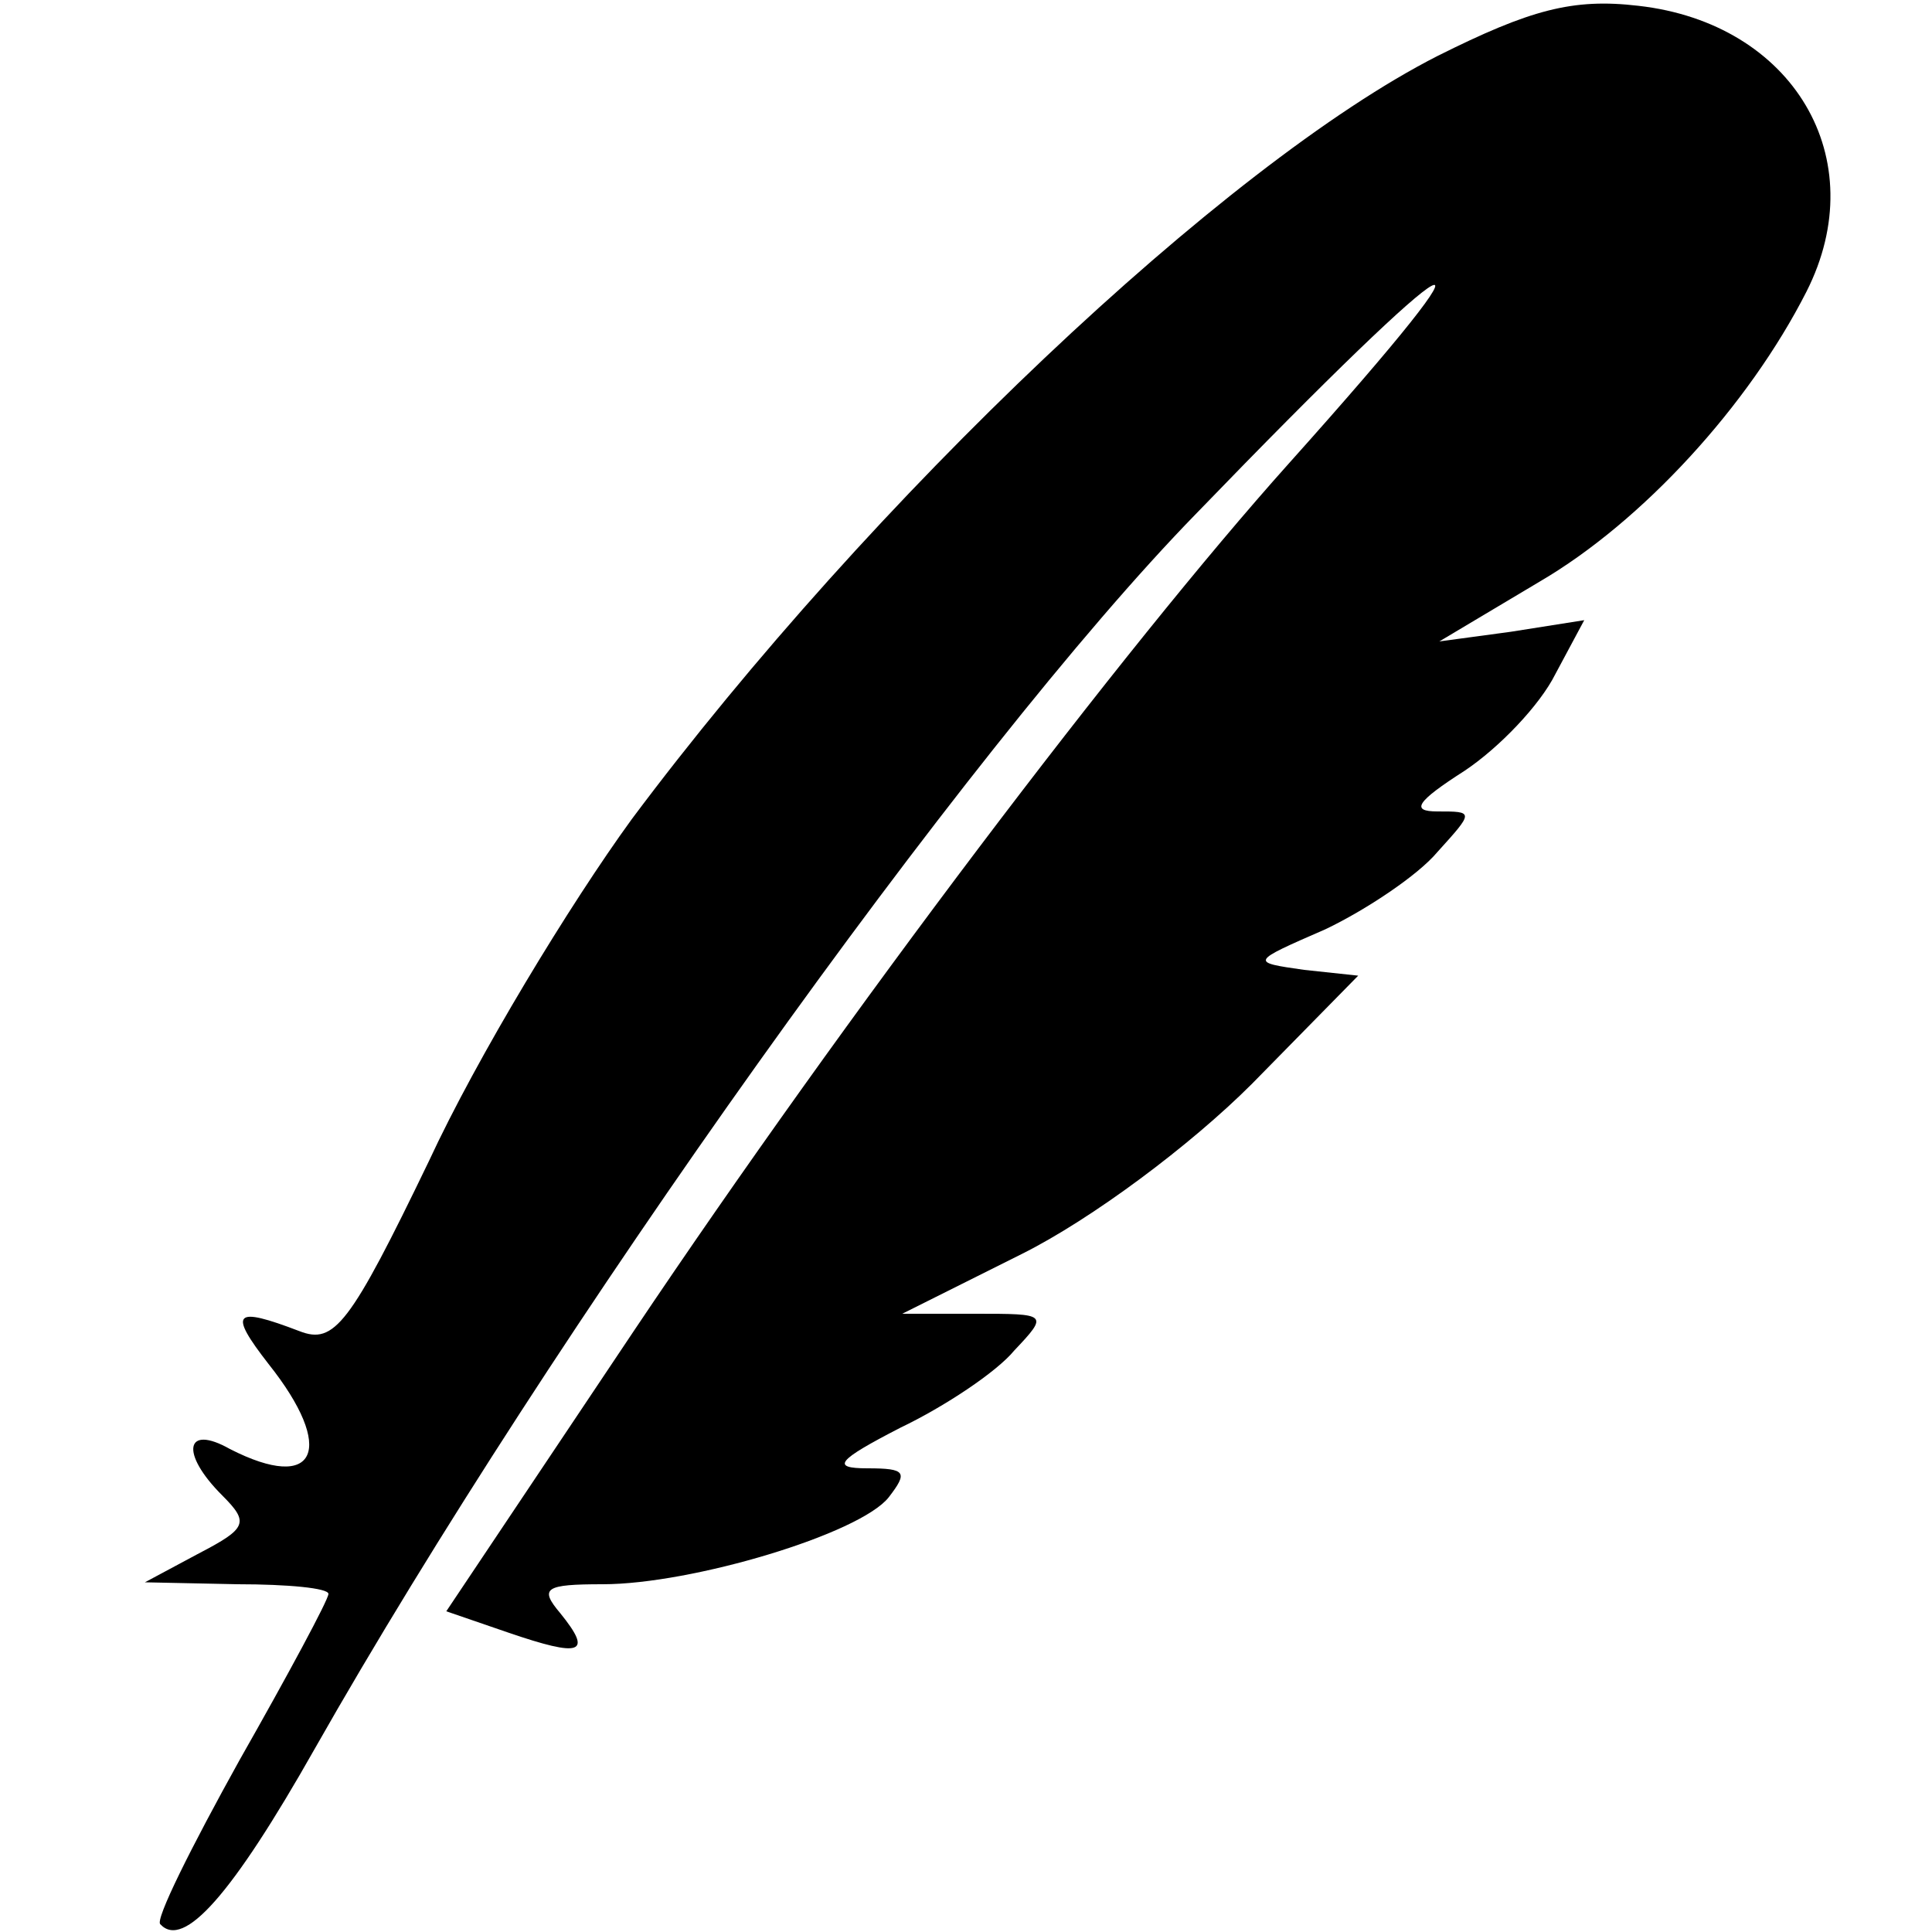 <?xml version="1.0" encoding="UTF-8" standalone="no"?>
<svg xmlns="http://www.w3.org/2000/svg" version="1.0" width="100pt" height="100pt" viewBox="0 0 100 100" preserveAspectRatio="xMidYMid meet">
  <g transform="translate(0,100) scale(0.1,-0.1)" fill="#000000" stroke="none">
    <path d="M744 971 c-110 -56 -293 -229 -417 -395 -32 -44 -80 -123 -105 -177 -41 -85 -49 -95 -67 -88 -34 13 -37 10 -16 -17 35 -44 25 -67 -20 -44 -23 13 -26 -2 -4 -24 14 -14 13 -17 -12 -30 l-28 -15 48 -1 c26 0 47 -2 47 -5 0 -3 -21 -42 -46 -86 -25 -45 -44 -83 -41 -85 12 -13 37 15 80 91 122 215 337 517 456 639 141 146 168 160 48 26 -86 -96 -229 -285 -339 -449 l-97 -145 32 -11 c38 -13 44 -11 27 10 -11 13 -8 15 22 15 46 0 133 26 148 45 10 13 9 15 -11 15 -19 0 -16 4 17 21 23 11 50 29 59 40 18 19 17 19 -20 19 l-38 0 62 31 c36 18 87 56 119 88 l55 56 -28 3 c-28 4 -28 4 11 21 21 10 48 28 58 40 19 21 19 21 0 21 -14 0 -11 5 14 21 18 12 39 34 47 50 l15 28 -38 -6 -37 -5 52 31 c53 31 108 91 138 150 35 69 -7 139 -87 148 -34 4 -56 -2 -104 -26z"></path>
  </g>
</svg>
